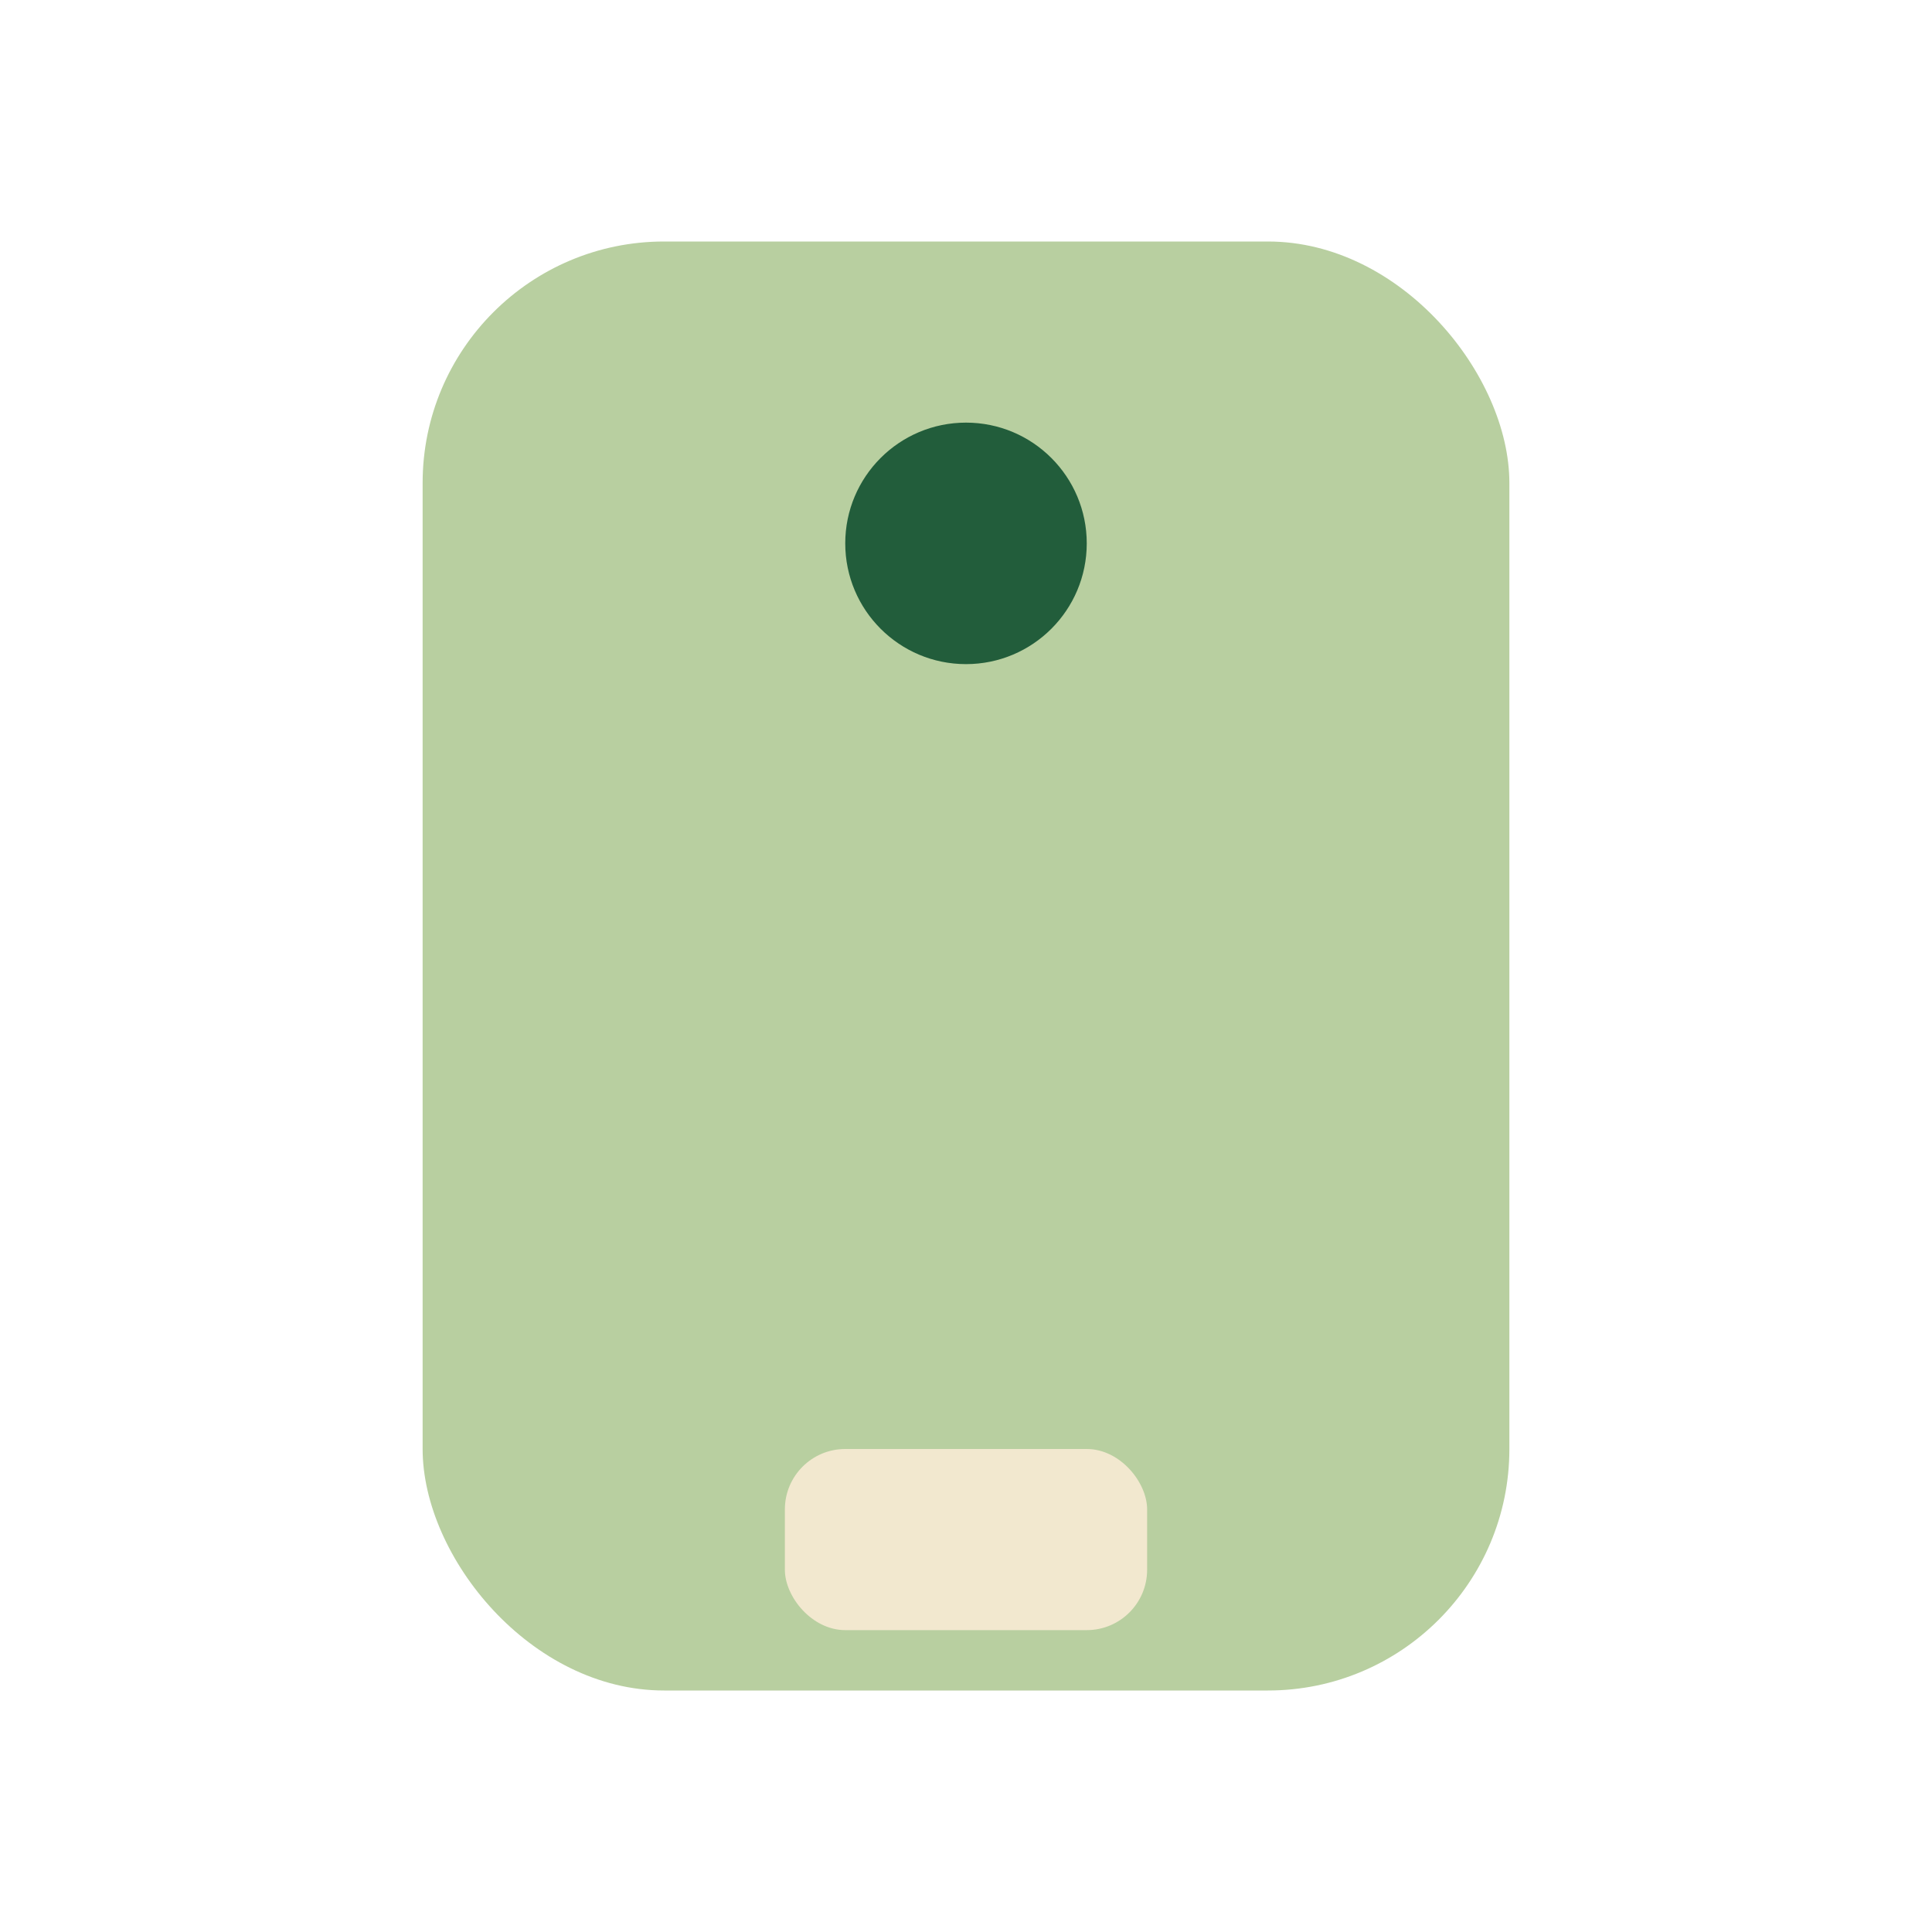 <?xml version="1.0" encoding="UTF-8"?>
<svg xmlns="http://www.w3.org/2000/svg" width="32" height="32" viewBox="0 0 32 32"><rect x="7" y="4" width="18" height="24" rx="4" fill="#B8CFA0"/><rect x="13" y="24" width="6" height="3" rx="1" fill="#F2E8CF"/><circle cx="16" cy="9" r="2" fill="#225D3B"/></svg>